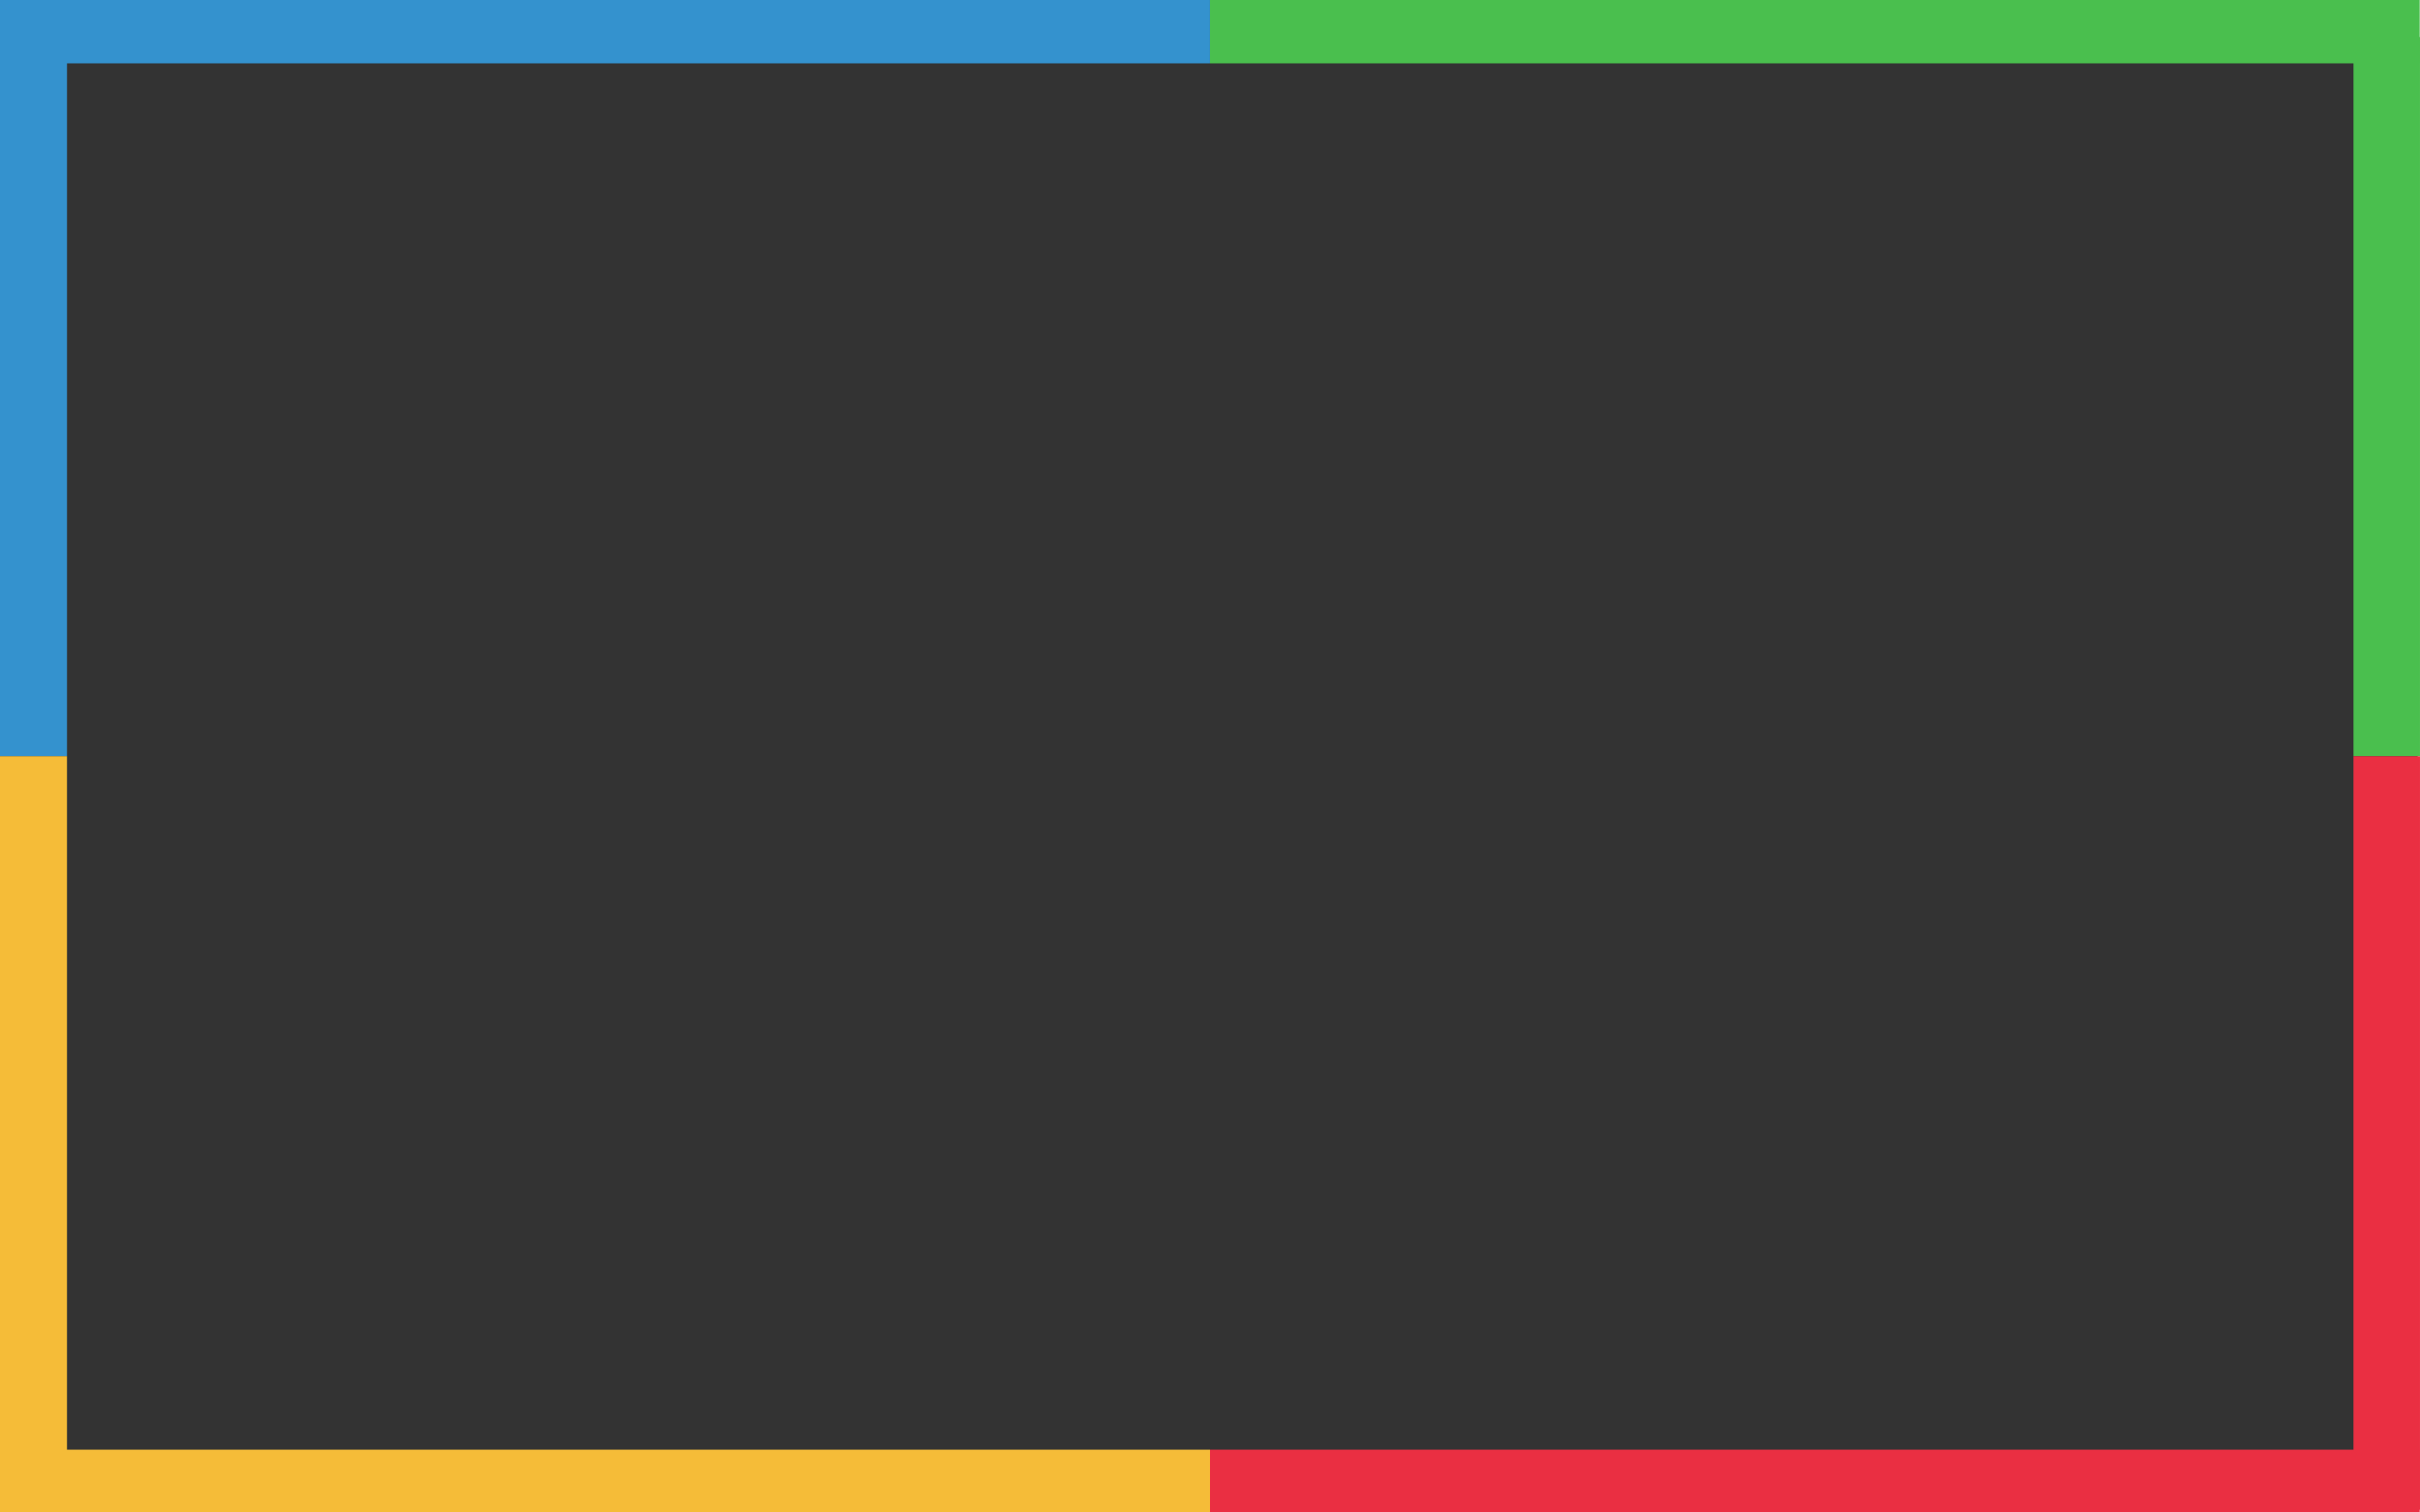 <svg version="1.0" preserveAspectRatio="xMidYMid meet" height="960" viewBox="0 0 1152 720" zoomAndPan="magnify" width="1536" xmlns:xlink="http://www.w3.org/1999/xlink" xmlns="http://www.w3.org/2000/svg"><defs><clipPath id="31d479bb60"><path clip-rule="nonzero" d="M 0 0 L 1151 0 L 1151 718.672 L 0 718.672 Z M 0 0"></path></clipPath><clipPath id="424bad1216"><path clip-rule="nonzero" d="M 576 0 L 1151.859 0 L 1151.859 30.152 L 576 30.152 Z M 576 0"></path></clipPath><clipPath id="6993e32990"><path clip-rule="nonzero" d="M 1120.332 17.641 L 1151.992 17.641 L 1151.992 359.996 L 1120.332 359.996 Z M 1120.332 17.641"></path></clipPath><clipPath id="6e4a1fea51"><path clip-rule="nonzero" d="M 576 690.109 L 1151.859 690.109 L 1151.859 720 L 576 720 Z M 576 690.109"></path></clipPath><clipPath id="c36bc00160"><path clip-rule="nonzero" d="M 1120.328 360 L 1151.992 360 L 1151.992 718.672 L 1120.328 718.672 Z M 1120.328 360"></path></clipPath><clipPath id="78032ee374"><path clip-rule="nonzero" d="M 0 0 L 576 0 L 576 30.152 L 0 30.152 Z M 0 0"></path></clipPath><clipPath id="0c1bb4413d"><path clip-rule="nonzero" d="M 0 10.125 L 31.898 10.125 L 31.898 360 L 0 360 Z M 0 10.125"></path></clipPath><clipPath id="7cf366b62c"><path clip-rule="nonzero" d="M 0 690.109 L 576 690.109 L 576 720 L 0 720 Z M 0 690.109"></path></clipPath><clipPath id="f5601f00ab"><path clip-rule="nonzero" d="M 0 360.004 L 31.895 360.004 L 31.895 711.156 L 0 711.156 Z M 0 360.004"></path></clipPath></defs><rect fill-opacity="1" height="864" y="-72" fill="#ffffff" width="1382.4" x="-115.2"></rect><rect fill-opacity="1" height="864" y="-72" fill="#ffffff" width="1382.4" x="-115.2"></rect><g clip-path="url(#31d479bb60)"><path fill-rule="nonzero" fill-opacity="1" d="M -5.051 -1.328 L 1150.887 -1.328 L 1150.887 718.672 L -5.051 718.672 Z M -5.051 -1.328" fill="#333333"></path></g><g clip-path="url(#424bad1216)"><path fill-rule="nonzero" fill-opacity="1" d="M 576 0 L 1151.863 0 L 1151.863 30.152 L 576 30.152 Z M 576 0" fill="#4abf4e"></path></g><g clip-path="url(#6993e32990)"><path fill-rule="nonzero" fill-opacity="1" d="M 1151.992 17.641 L 1151.992 359.988 L 1120.332 359.988 L 1120.332 17.641 Z M 1151.992 17.641" fill="#4abf4e"></path></g><g clip-path="url(#6e4a1fea51)"><path fill-rule="nonzero" fill-opacity="1" d="M 576 690.109 L 1151.898 690.109 L 1151.898 720 L 576 720 Z M 576 690.109" fill="#ea2f42"></path></g><g clip-path="url(#c36bc00160)"><path fill-rule="nonzero" fill-opacity="1" d="M 1151.992 360 L 1151.992 718.668 L 1120.328 718.668 L 1120.328 360 Z M 1151.992 360" fill="#ea2f42"></path></g><g clip-path="url(#78032ee374)"><path fill-rule="nonzero" fill-opacity="1" d="M 0 0 L 575.98 0 L 575.98 30.152 L 0 30.152 Z M 0 0" fill="#3492ce"></path></g><g clip-path="url(#0c1bb4413d)"><path fill-rule="nonzero" fill-opacity="1" d="M 31.898 10.125 L 31.898 360.031 L 0 360.031 L 0 10.125 Z M 31.898 10.125" fill="#3492ce"></path></g><g clip-path="url(#7cf366b62c)"><path fill-rule="nonzero" fill-opacity="1" d="M 0 690.109 L 576.012 690.109 L 576.012 720 L 0 720 Z M 0 690.109" fill="#f5bc38"></path></g><g clip-path="url(#f5601f00ab)"><path fill-rule="nonzero" fill-opacity="1" d="M 31.895 360.004 L 31.895 711.16 L -0.008 711.16 L -0.008 360.004 Z M 31.895 360.004" fill="#f5bc38"></path></g></svg>